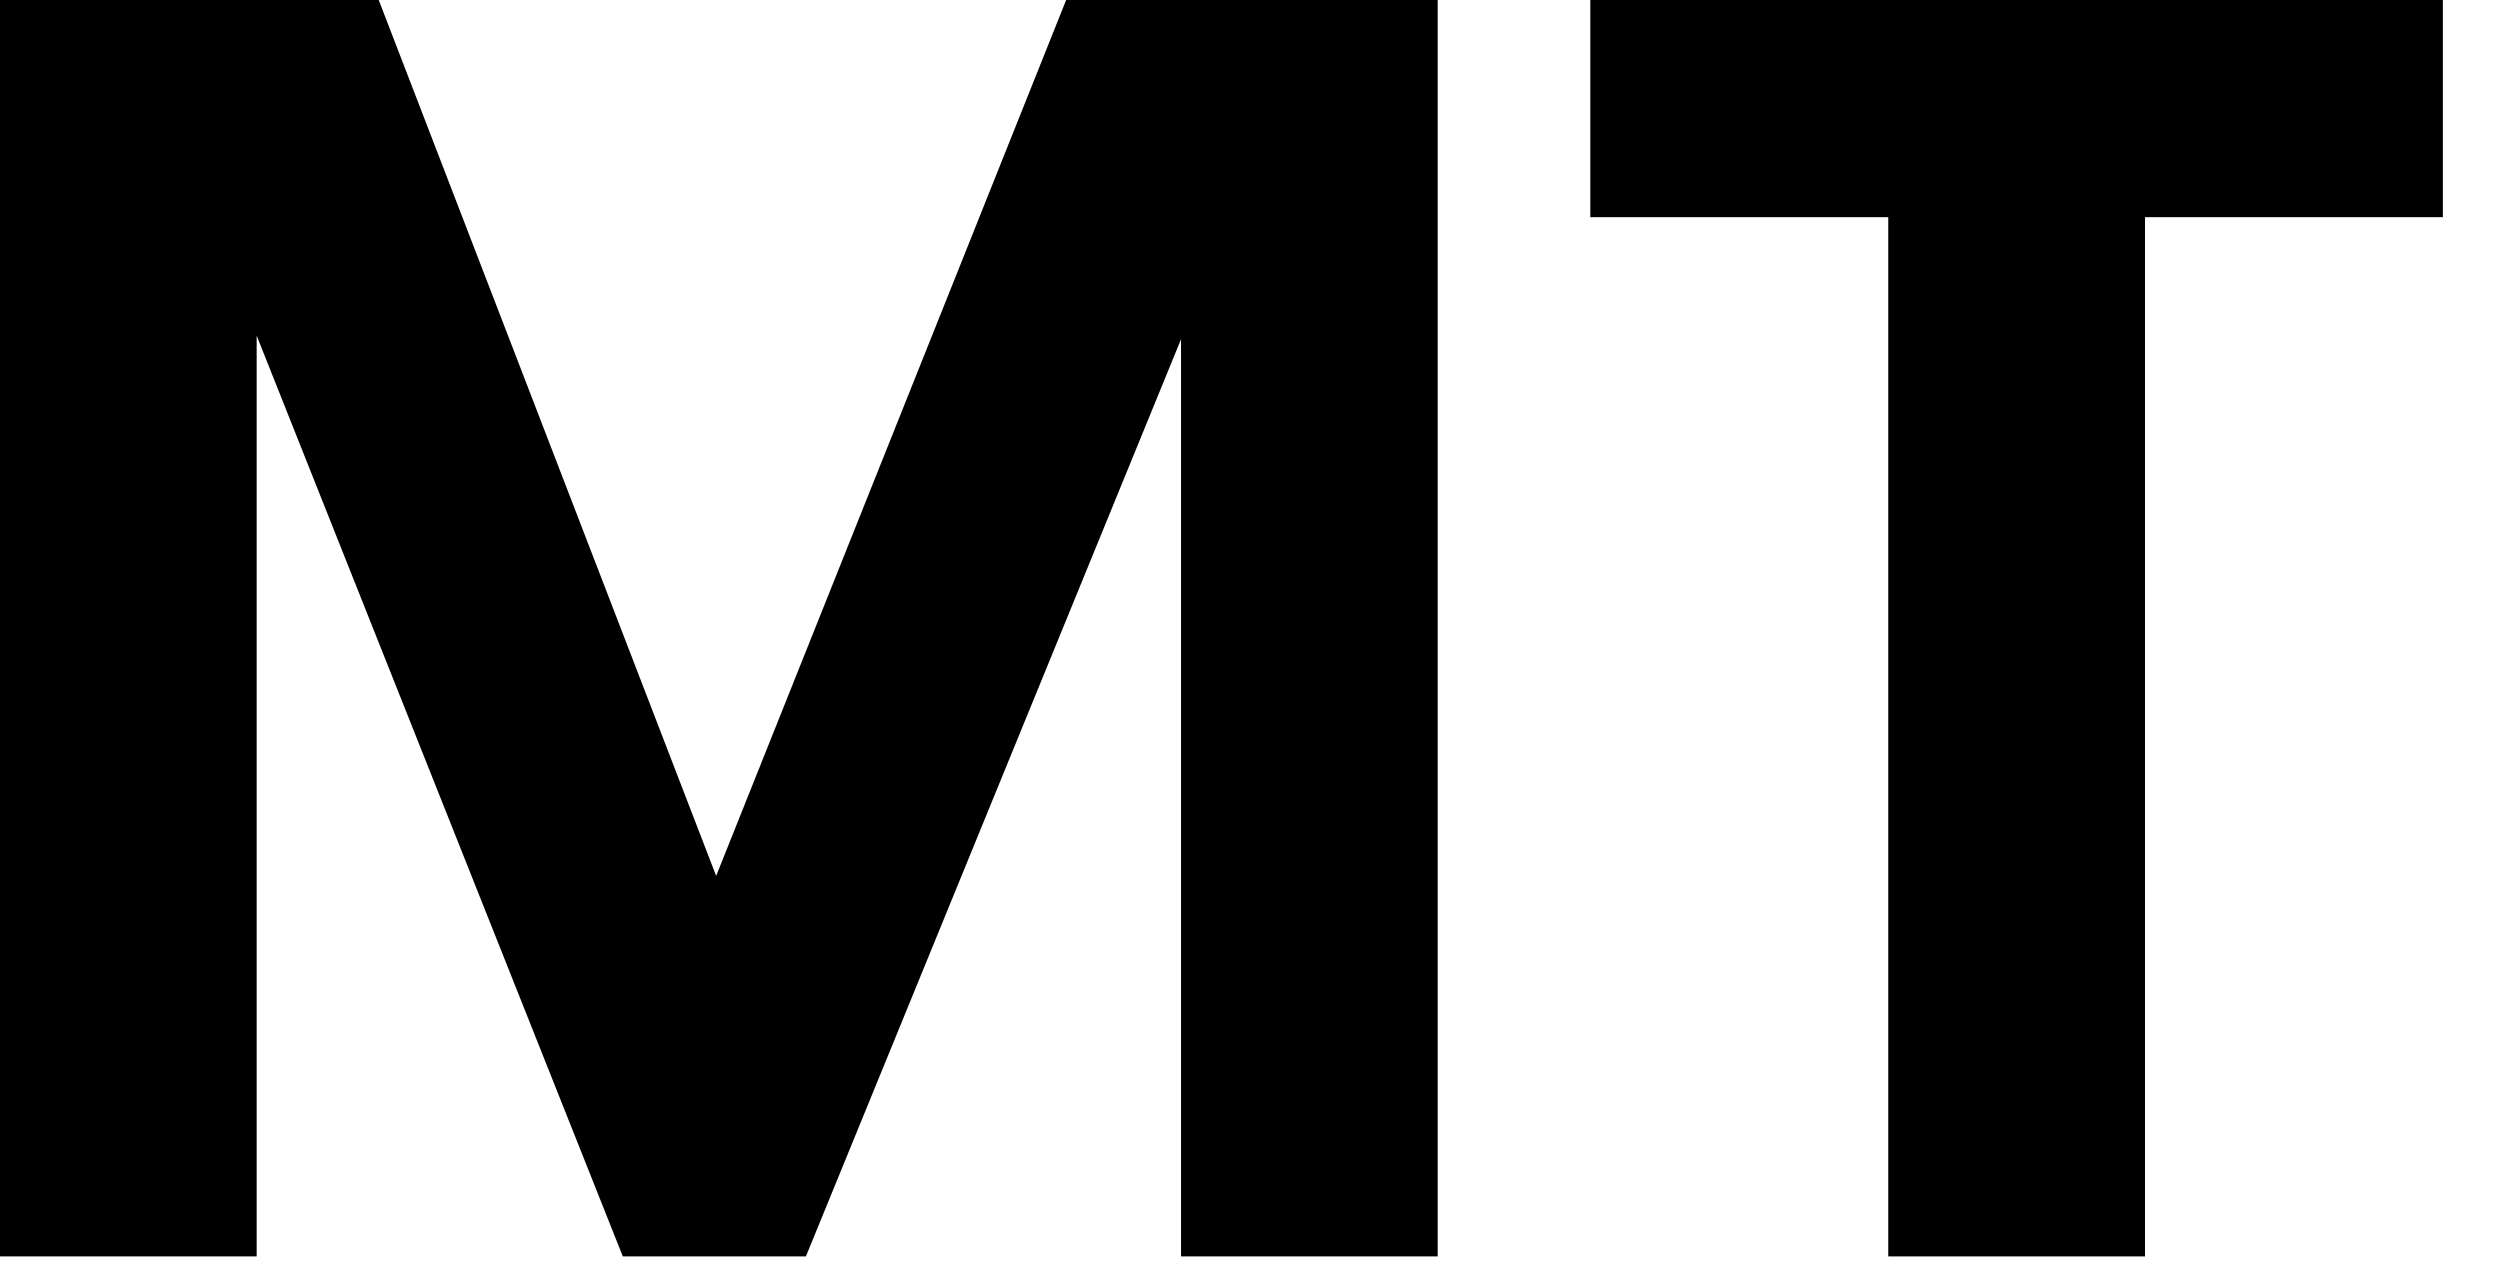 <?xml version="1.0" encoding="utf-8"?>
<svg xmlns="http://www.w3.org/2000/svg" width="39" height="20" viewBox="0 0 39 20" fill="none">
<path d="M18.424 5.292V19.6H22.428V0H16.632L11.172 13.664L5.908 0H0V19.6H4.004V5.236L9.716 19.6H12.572L18.424 5.292Z" fill="black"/>
<path d="M38.109 3.388V0H24.809V3.388H29.457V19.6H33.462V3.388H38.109Z" fill="black"/>
</svg>